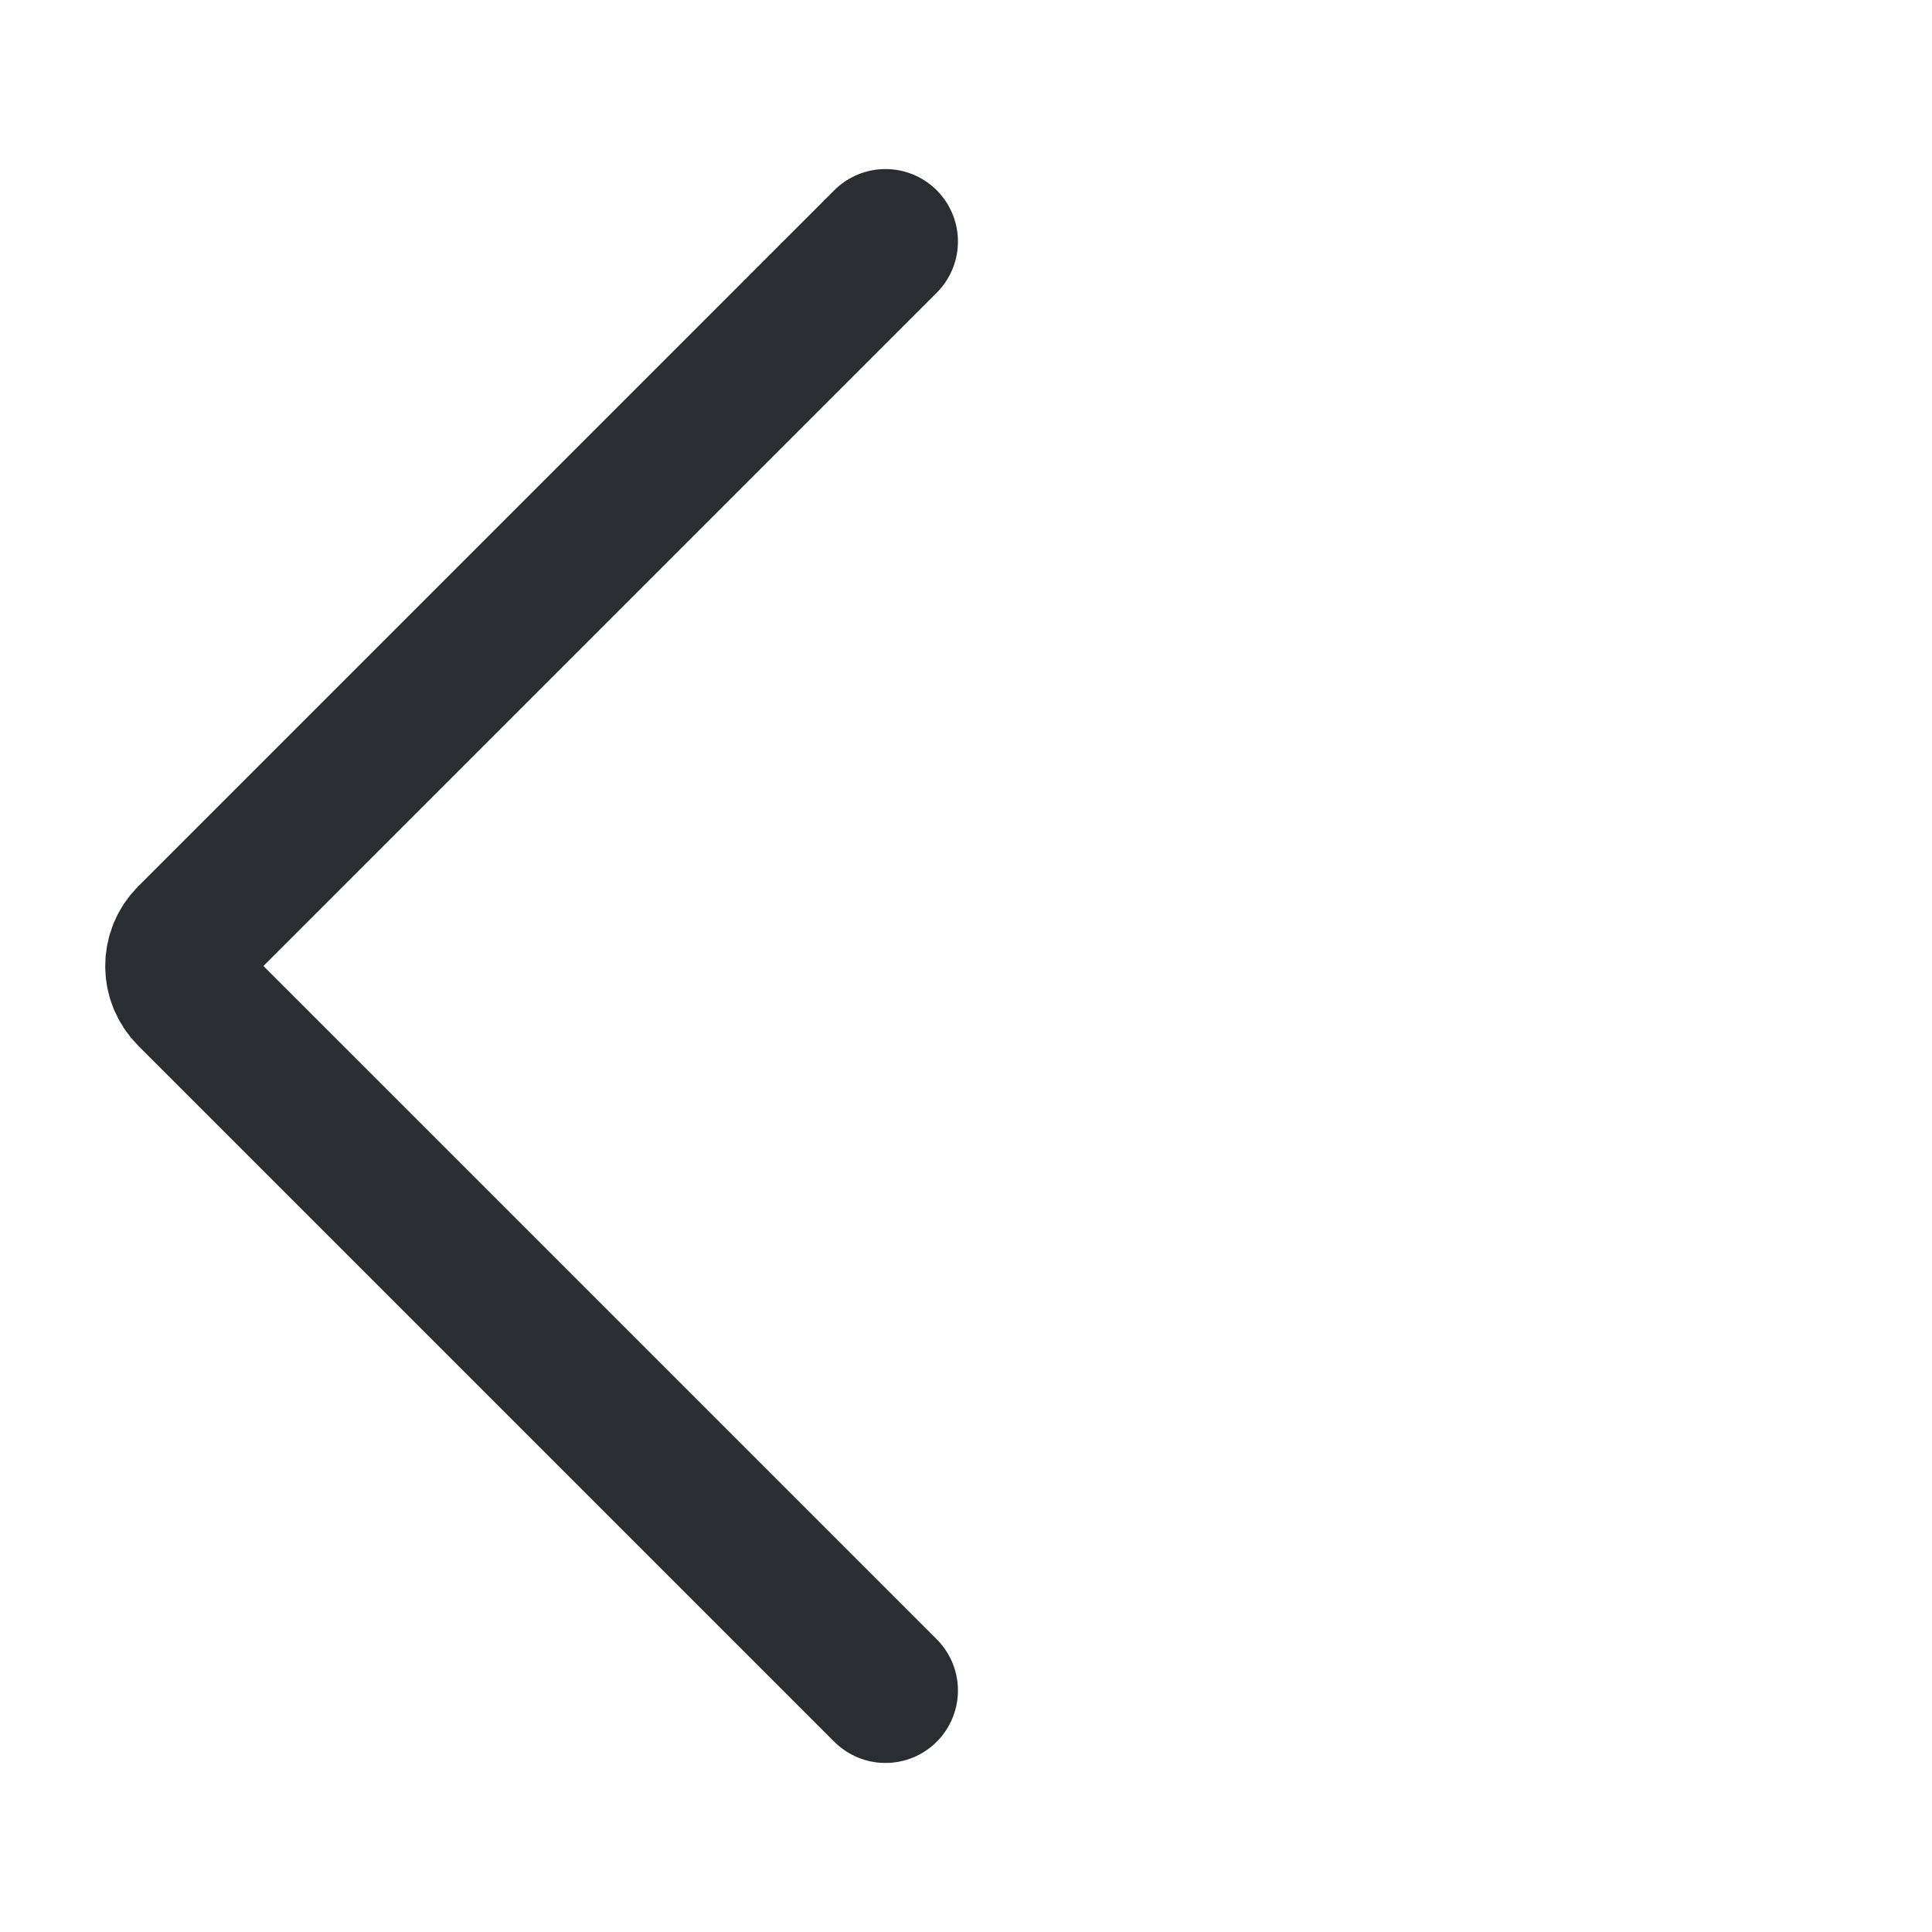 <svg width="24" height="24" viewBox="0 0 24 24" fill="none" xmlns="http://www.w3.org/2000/svg">
<g id="ic/24/back">
<path id="Vector 3204" d="M11 3L2.354 11.646C2.158 11.842 2.158 12.158 2.354 12.354L11 21" stroke="#2A2D32" stroke-width="1.8" stroke-linecap="round" stroke-linejoin="round"/>
</g>
</svg>
